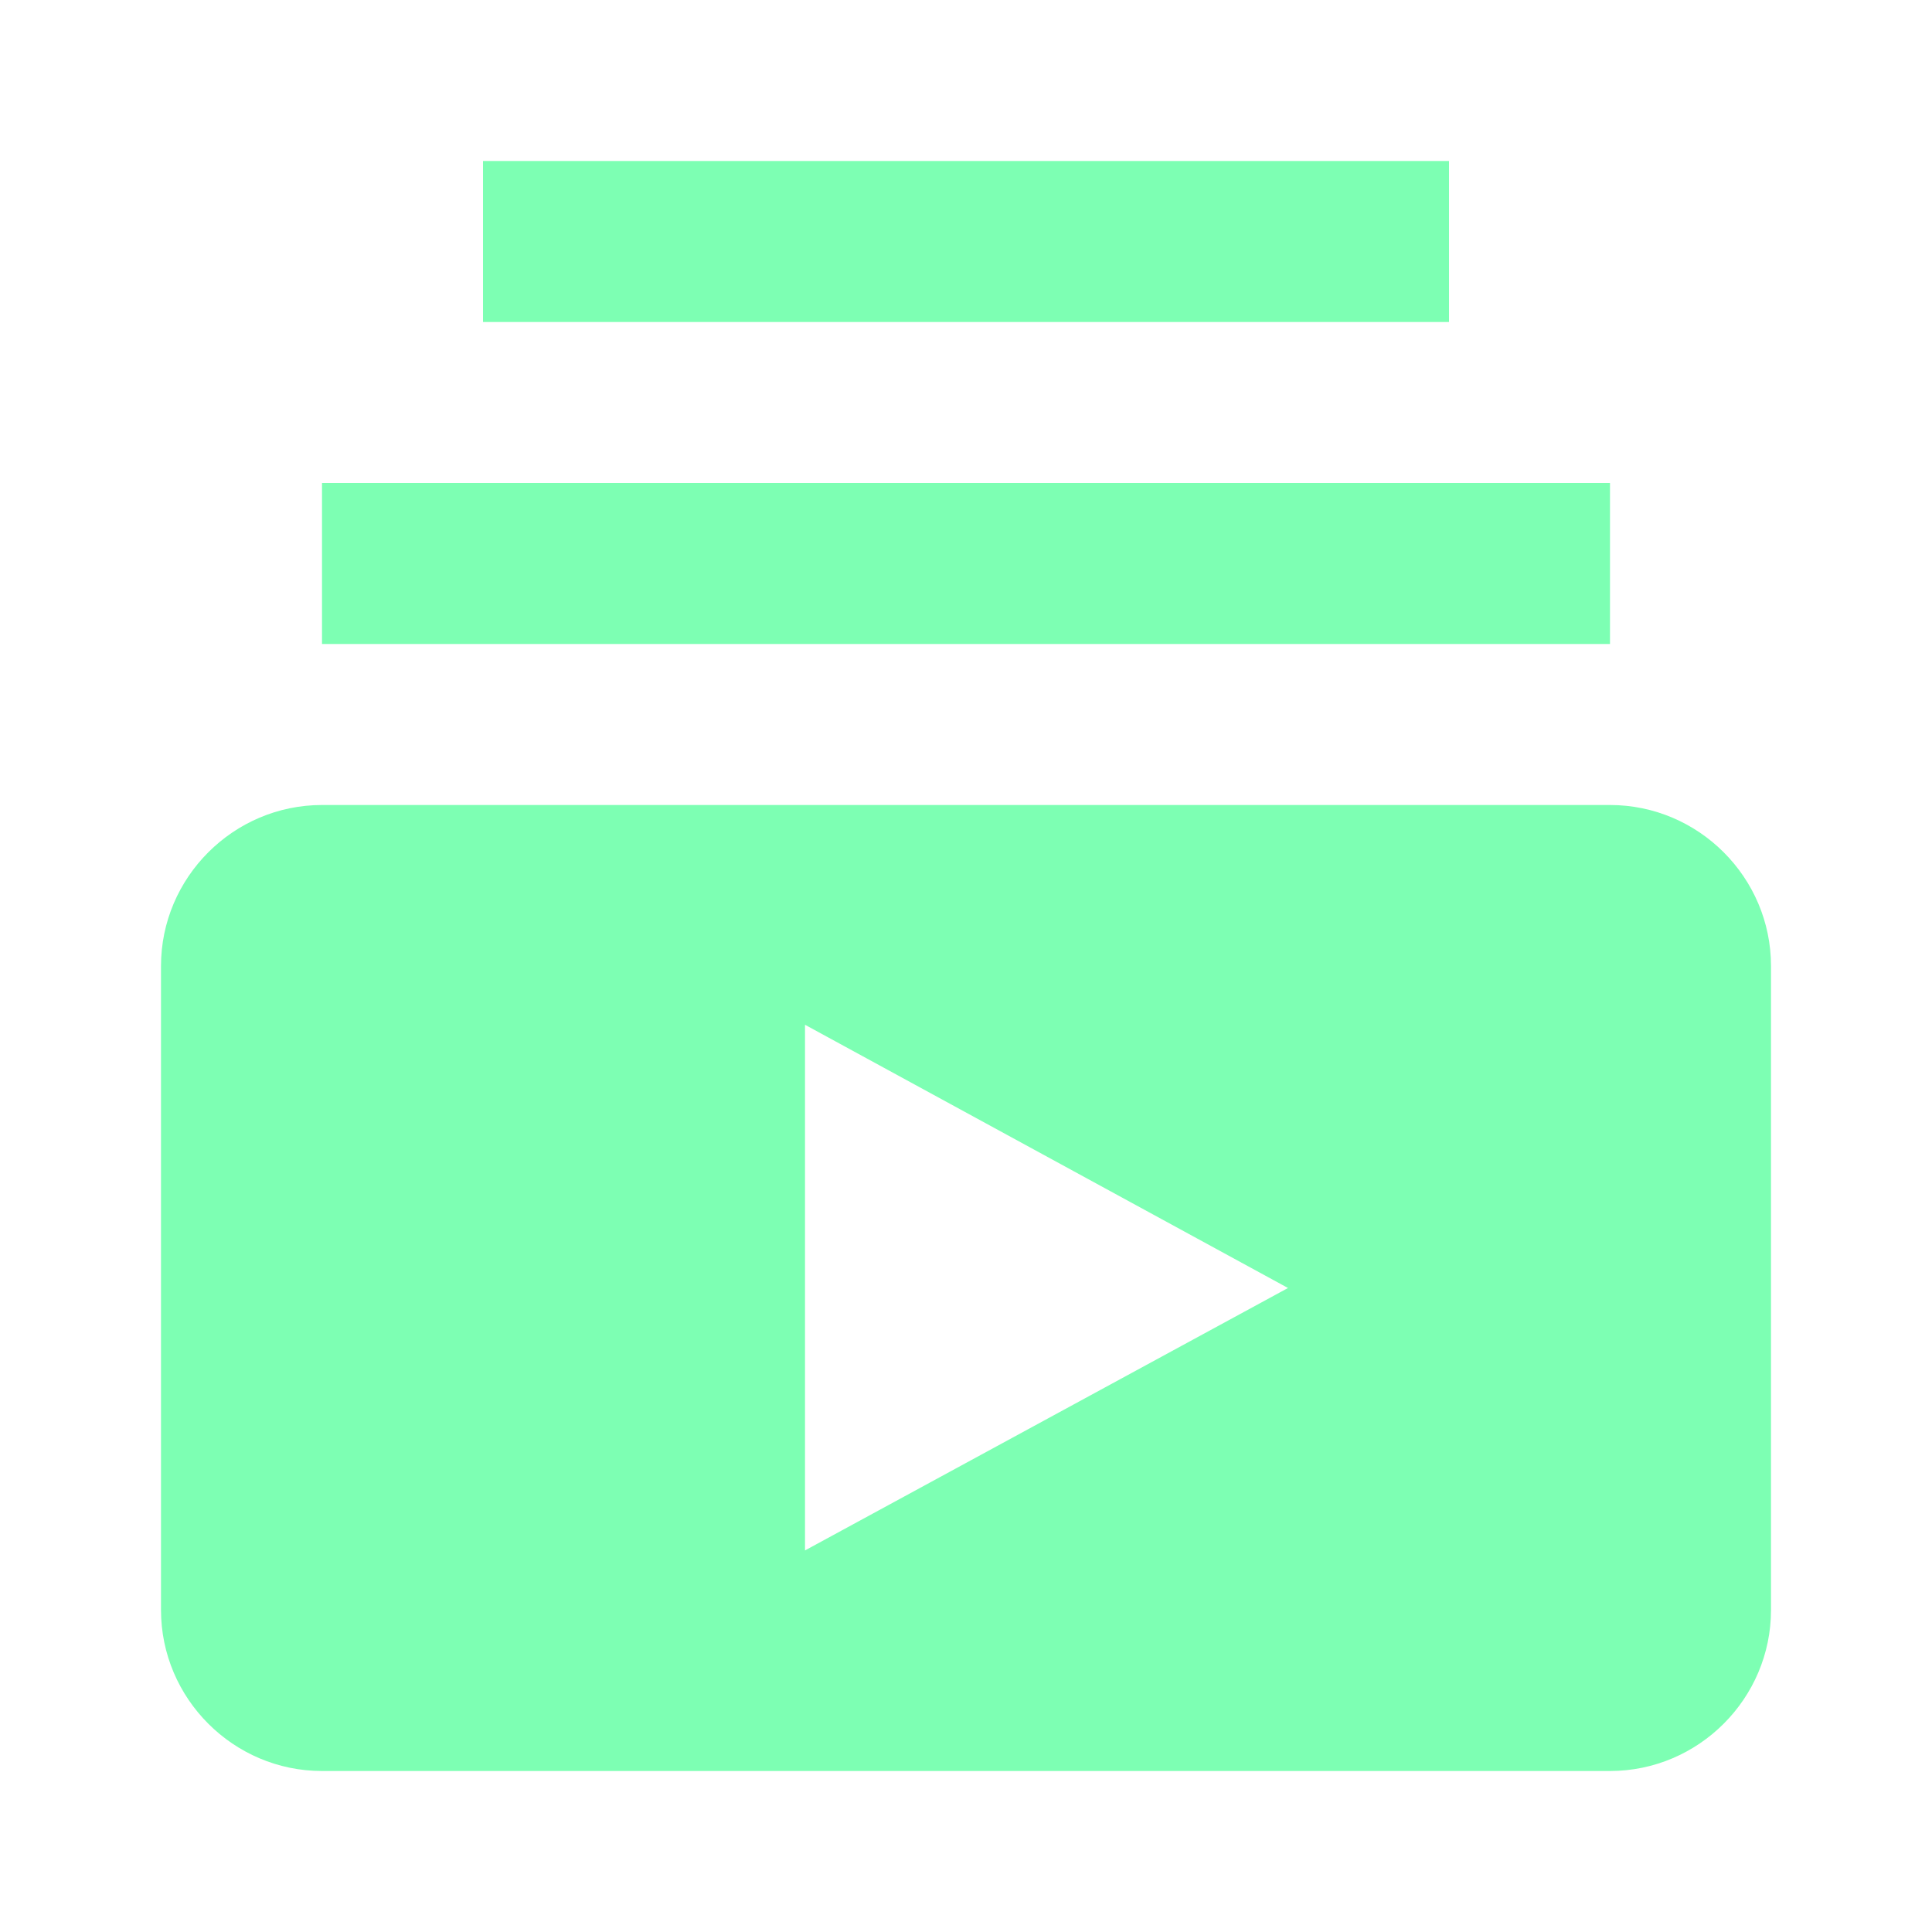 <svg width="96" height="96" viewBox="0 0 96 96" fill="none" xmlns="http://www.w3.org/2000/svg">
<g clip-path="url(#clip0_2823_402)">
<path d="M80 32H16V24H80V32ZM72 8H24V16H72V8ZM88 48V80C88 84.4 84.4 88 80 88H16C11.6 88 8 84.4 8 80V48C8 43.6 11.6 40 16 40H80C84.4 40 88 43.6 88 48ZM64 64L40 50.92V77.04L64 64Z" fill="#7DFFB3"/>
</g>
<defs>
<clipPath id="clip0_2823_402">
<rect width="96" height="96" fill="white"/>
</clipPath>
</defs>
</svg>
